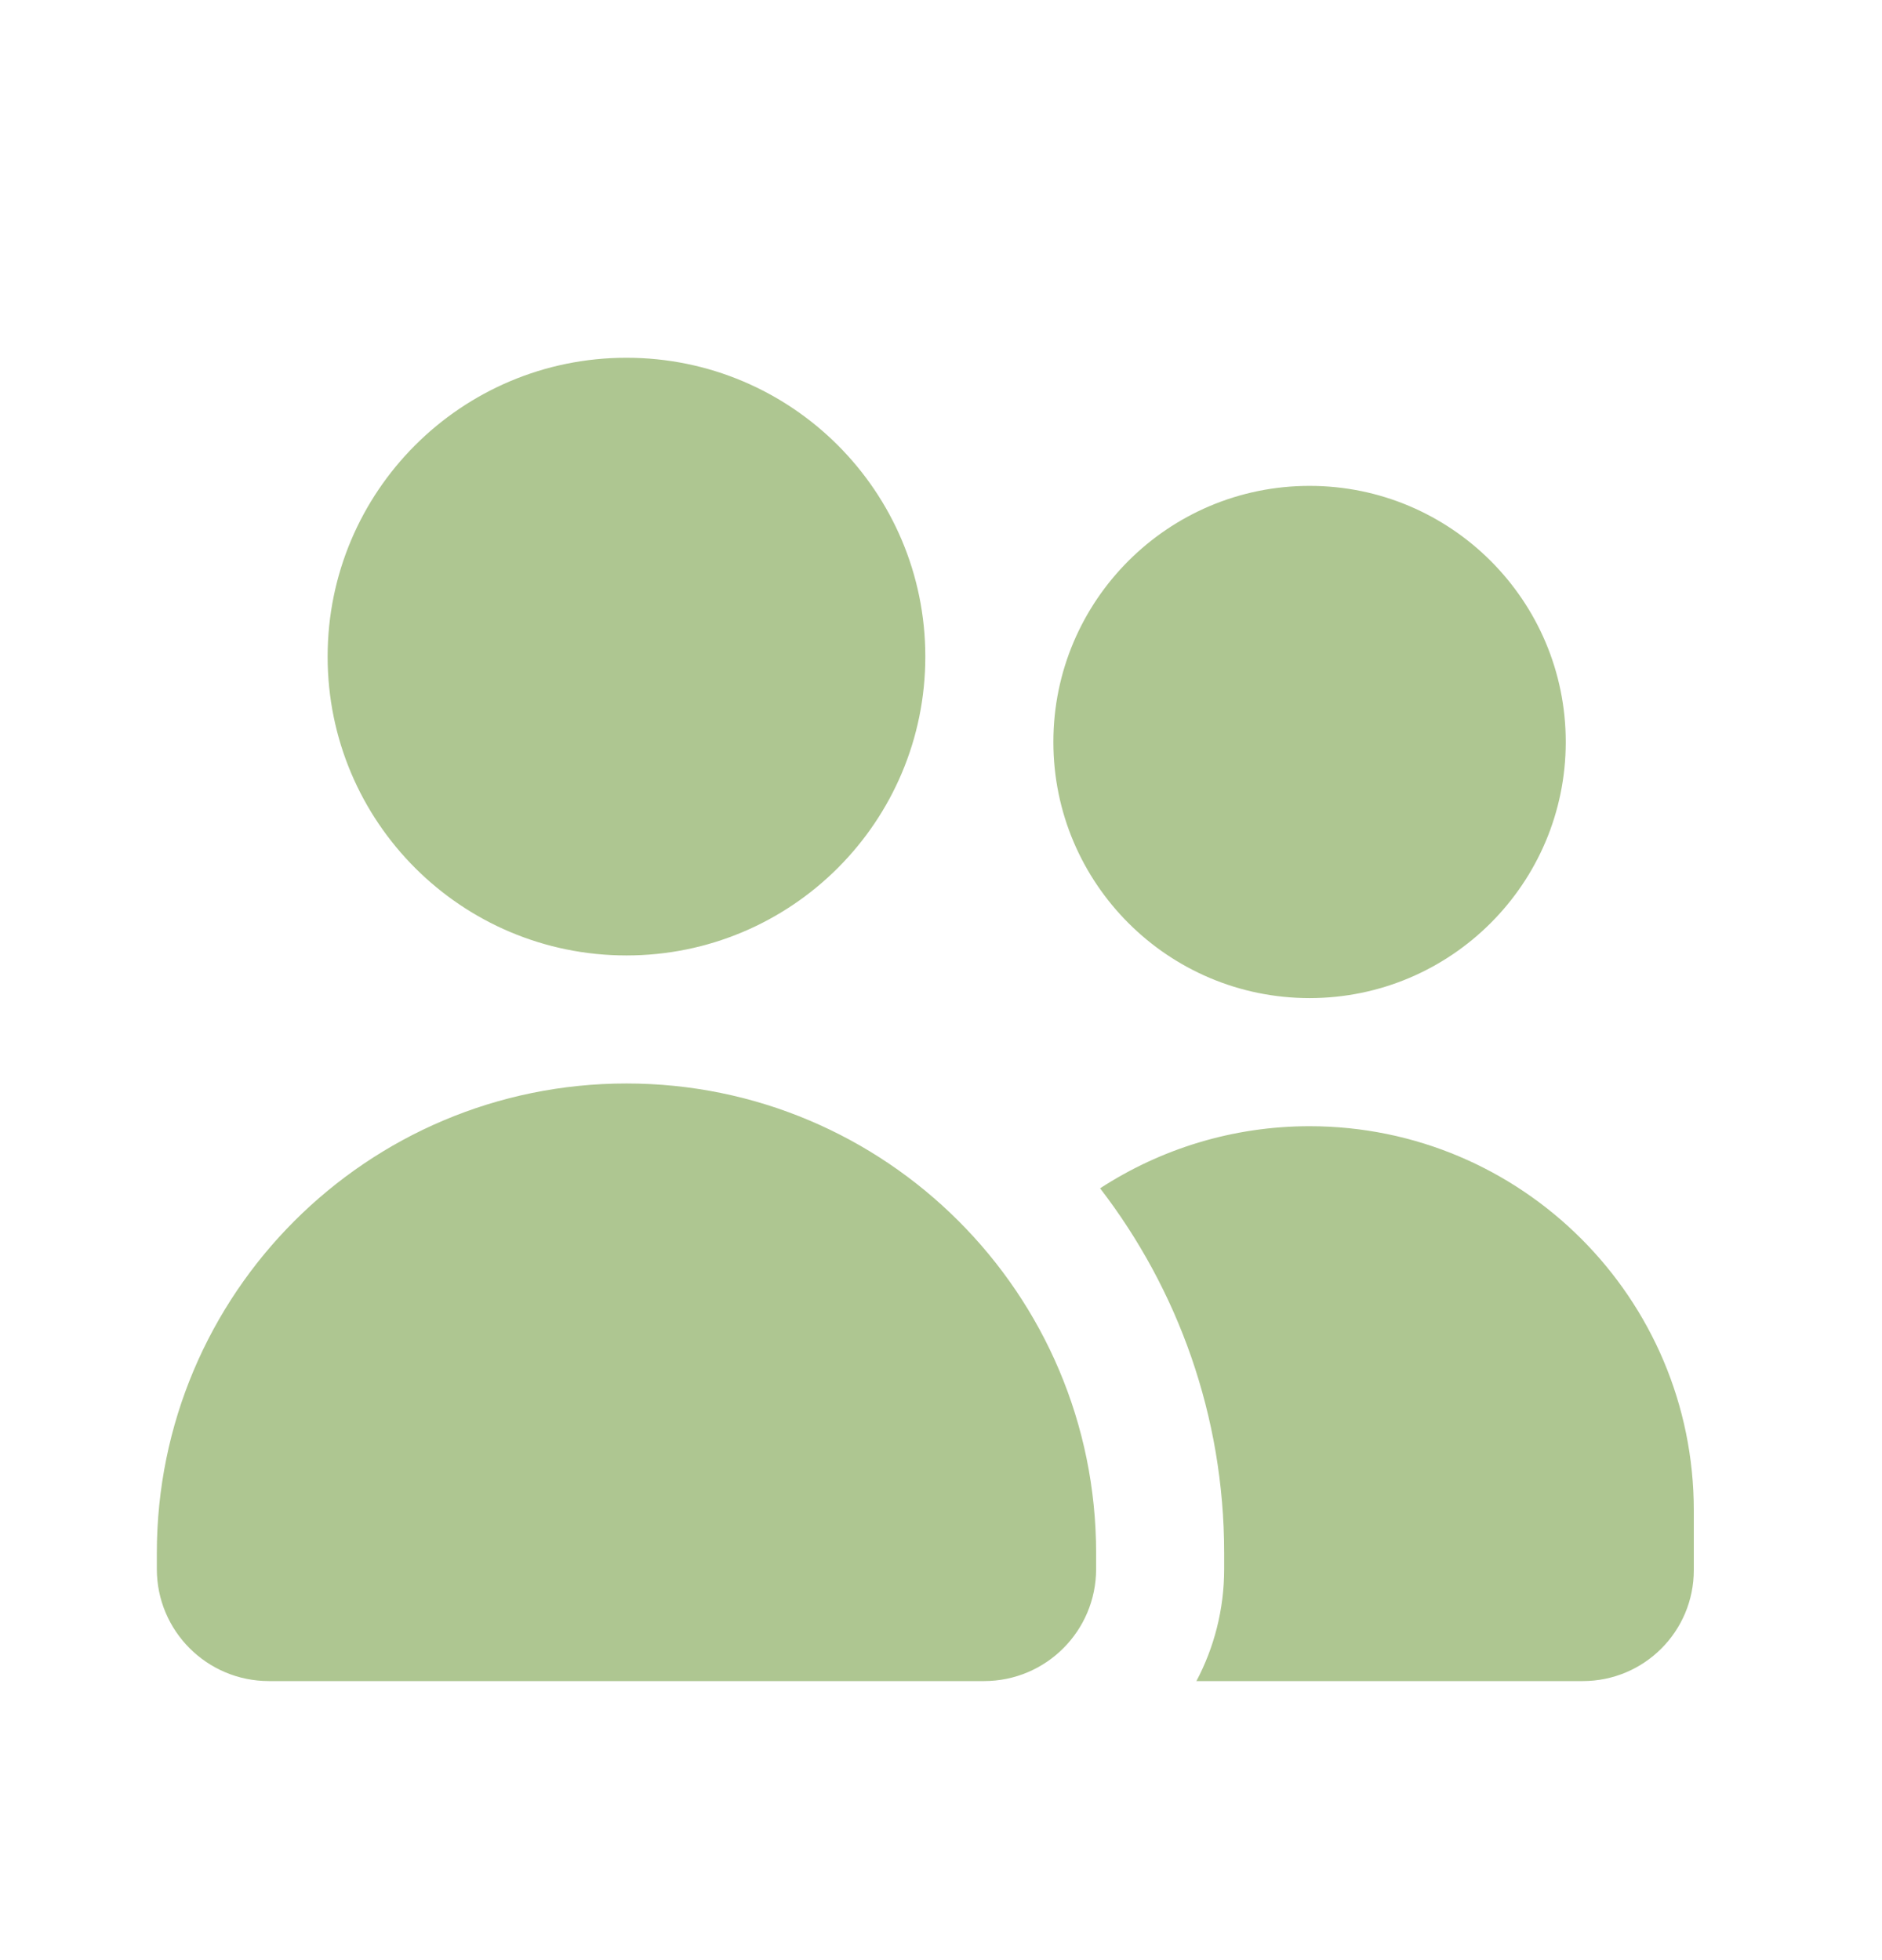 <svg width="24" height="25" viewBox="0 0 24 25" fill="none" xmlns="http://www.w3.org/2000/svg">
<path d="M4.178 8.375C4.178 6.268 5.883 4.563 7.989 4.563C10.095 4.563 11.8 6.268 11.8 8.375C11.8 10.481 10.095 12.186 7.989 12.186C5.883 12.186 4.178 10.481 4.178 8.375ZM2 19.808C2 16.5 4.681 13.819 7.989 13.819C11.296 13.819 13.978 16.5 13.978 19.808V20.012C13.978 20.802 13.338 21.441 12.549 21.441H3.429C2.64 21.441 2 20.802 2 20.012V19.808ZM16.7 6.197C18.503 6.197 19.967 7.66 19.967 9.463C19.967 11.267 18.503 12.73 16.7 12.73C14.896 12.73 13.433 11.267 13.433 9.463C13.433 7.66 14.896 6.197 16.7 6.197ZM16.7 14.364C19.405 14.364 21.6 16.558 21.6 19.264V20.026C21.6 20.808 20.967 21.441 20.184 21.441H15.257C15.482 21.016 15.611 20.529 15.611 20.012V19.808C15.611 18.055 15.019 16.443 14.029 15.156C14.798 14.656 15.717 14.364 16.7 14.364Z" fill="#AEC691"/>
</svg>
